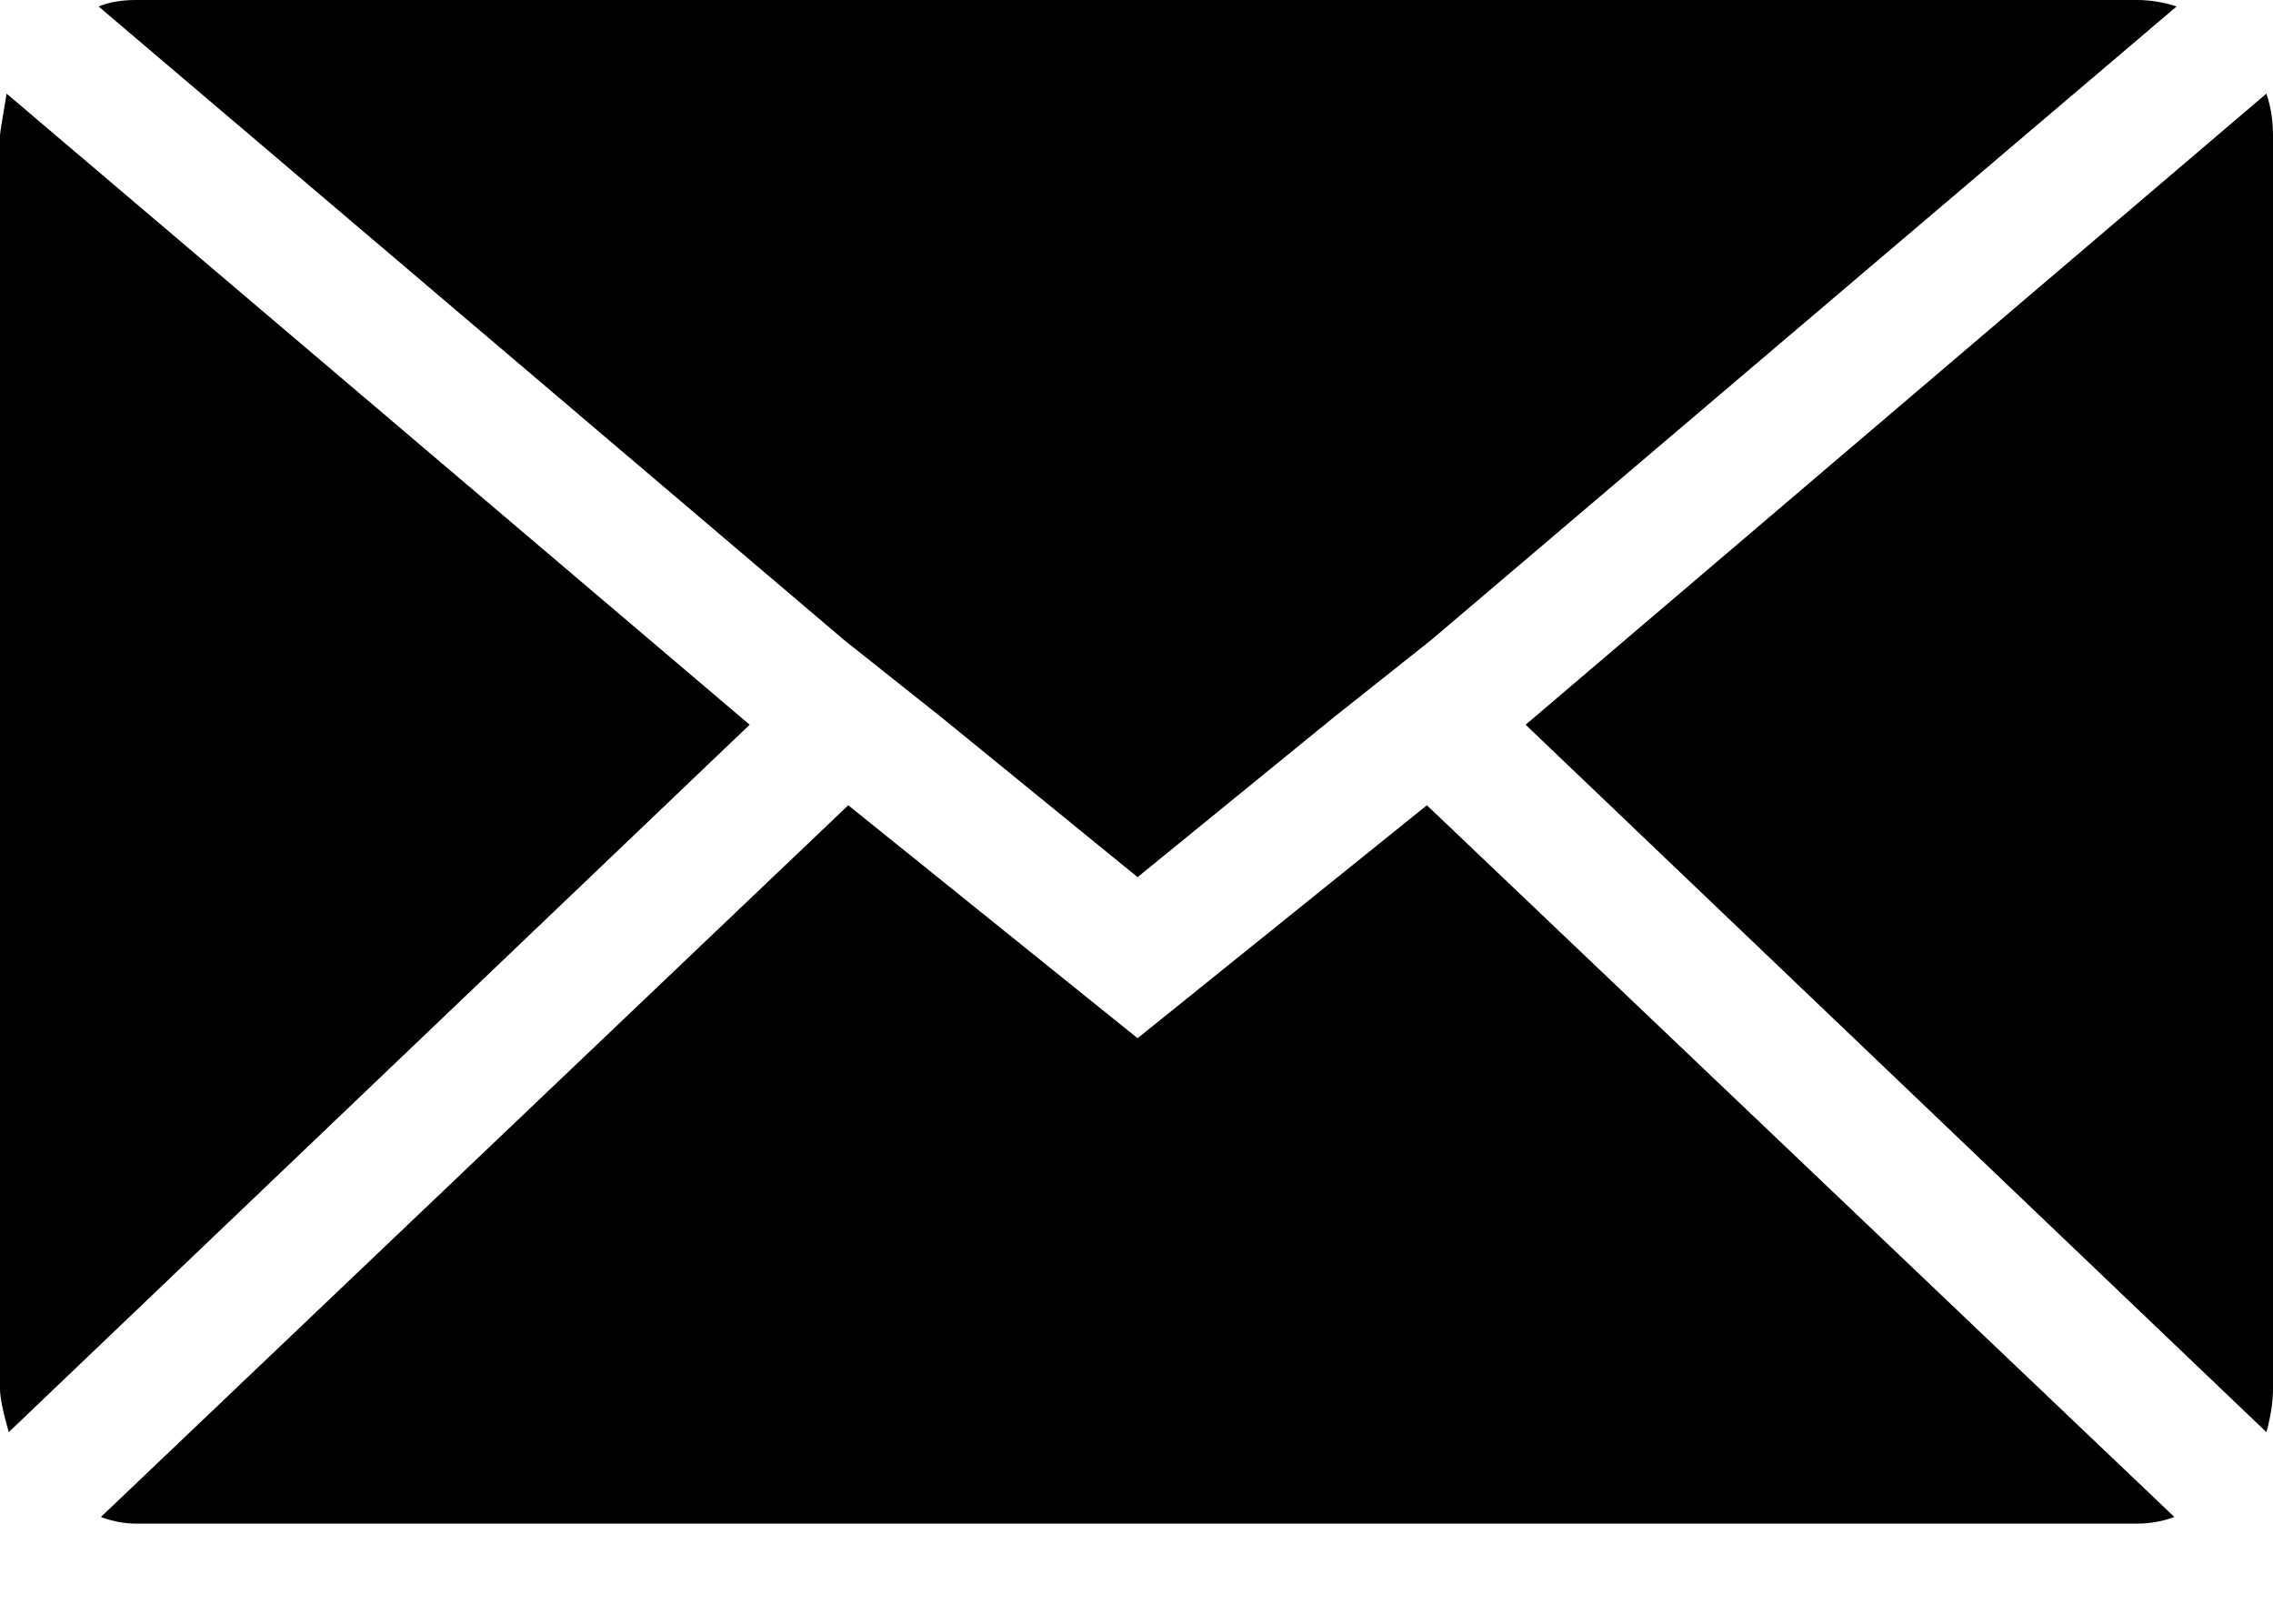 <svg width="21" height="15" viewBox="0 0 21 15" version="1.1" xmlns="http://www.w3.org/2000/svg" xmlns:xlink="http://www.w3.org/1999/xlink">
<title>email-ico-p</title>
<desc>Created using Figma</desc>
<g id="Canvas" transform="translate(-3162 406)">
<g id="email-ico-p">
<use xlink:href="#path0_fill" transform="translate(3162 -406)"/>
</g>
</g>
<defs>
<path id="path0_fill" d="M 0 12.828L 0 1.247C 0 1.233 0.02 1.106 0.061 0.865L 6.926 6.695L 0.081 13.23C 0.027 13.042 0 12.908 0 12.828ZM 0.911 0.06C 1.006 0.02 1.121 0 1.256 0L 19.744 0C 19.866 0 19.988 0.02 20.109 0.06L 13.224 5.911L 12.312 6.635L 10.51 8.103L 8.708 6.635L 7.797 5.911L 0.911 0.06ZM 0.932 14.014L 7.837 7.439L 10.51 9.591L 13.183 7.439L 20.089 14.014C 19.981 14.054 19.866 14.075 19.744 14.075L 1.256 14.075C 1.148 14.075 1.04 14.054 0.932 14.014ZM 14.095 6.695L 20.939 0.865C 20.98 0.985 21 1.113 21 1.247L 21 12.828C 21 12.948 20.98 13.083 20.939 13.23L 14.095 6.695Z"/>
</defs>
</svg>
